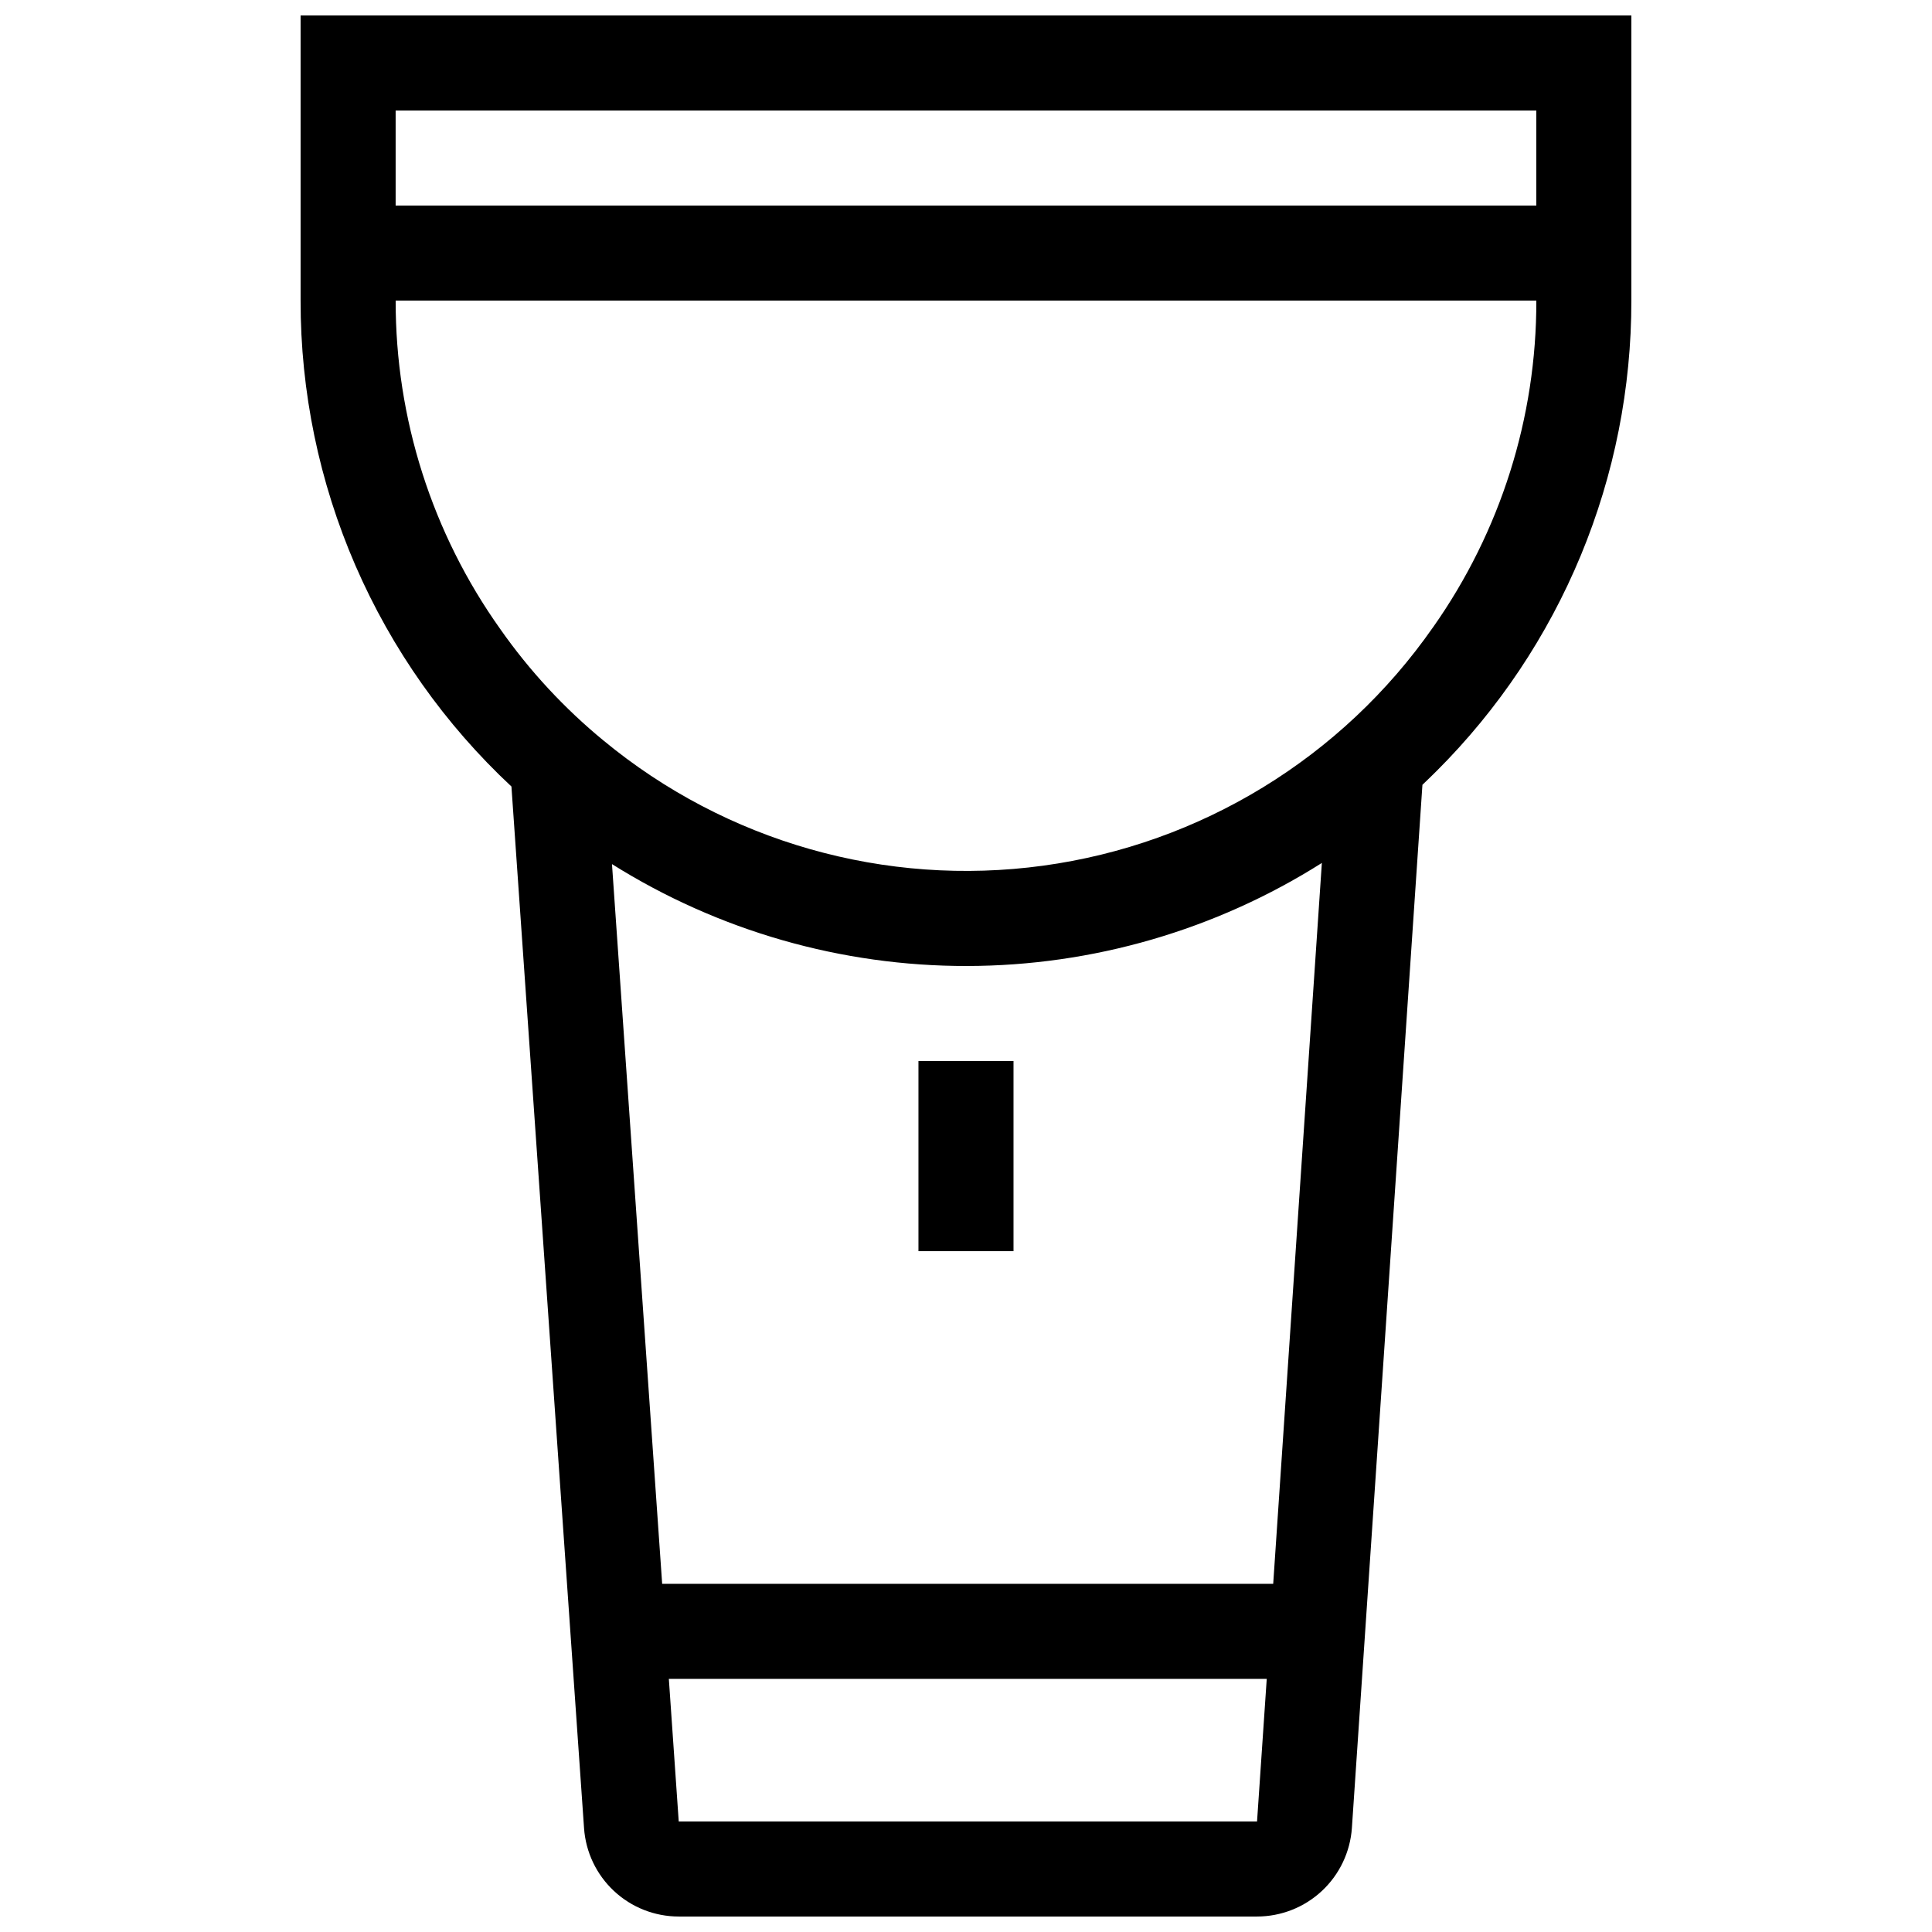 <?xml version="1.0" encoding="UTF-8"?>
<!-- Uploaded to: ICON Repo, www.iconrepo.com, Generator: ICON Repo Mixer Tools -->
<svg width="800px" height="800px" version="1.1" viewBox="144 144 512 512" xmlns="http://www.w3.org/2000/svg">
 <defs>
  <clipPath id="a">
   <path d="m223 148.09h354v503.81h-354z"/>
  </clipPath>
 </defs>
 <g clip-path="url(#a)">
  <path d="m223.66 148.09v75.57c-0.027 24.152 4.918 48.051 14.531 70.207 9.613 22.152 23.684 42.09 41.344 58.566l19.242 276.04c0.441 6.356 3.273 12.309 7.93 16.656 4.656 4.348 10.789 6.769 17.16 6.769h153.26c6.383-0.004 12.527-2.426 17.195-6.785 4.664-4.356 7.504-10.324 7.945-16.691l18.691-276.44c1.258-1.211 2.519-2.418 3.727-3.629v0.004c16.395-16.363 29.395-35.801 38.258-57.199 8.859-21.395 13.41-44.336 13.383-67.496v-75.57zm253.47 478.62h-153.26l-2.621-37.785h158.45zm4.281-62.977-161.93 0.004-13.301-190.74c28.195 17.695 60.82 27.055 94.105 27.004 33.289-0.055 65.883-9.523 94.02-27.309zm42.371-253.52c-24.109 34.582-61.586 57.496-103.35 63.203-41.766 5.703-84.016-6.328-116.51-33.176-10.395-8.543-19.578-18.457-27.305-29.473-18.113-25.43-27.816-55.887-27.762-87.109h302.29c0.059 30.988-9.5 61.23-27.355 86.555zm27.355-111.74h-302.29v-25.191h302.29z" fill-rule="evenodd"/>
 </g>
 <path d="m387.4 425.19h25.191v50.383h-25.191z"/>
</svg>